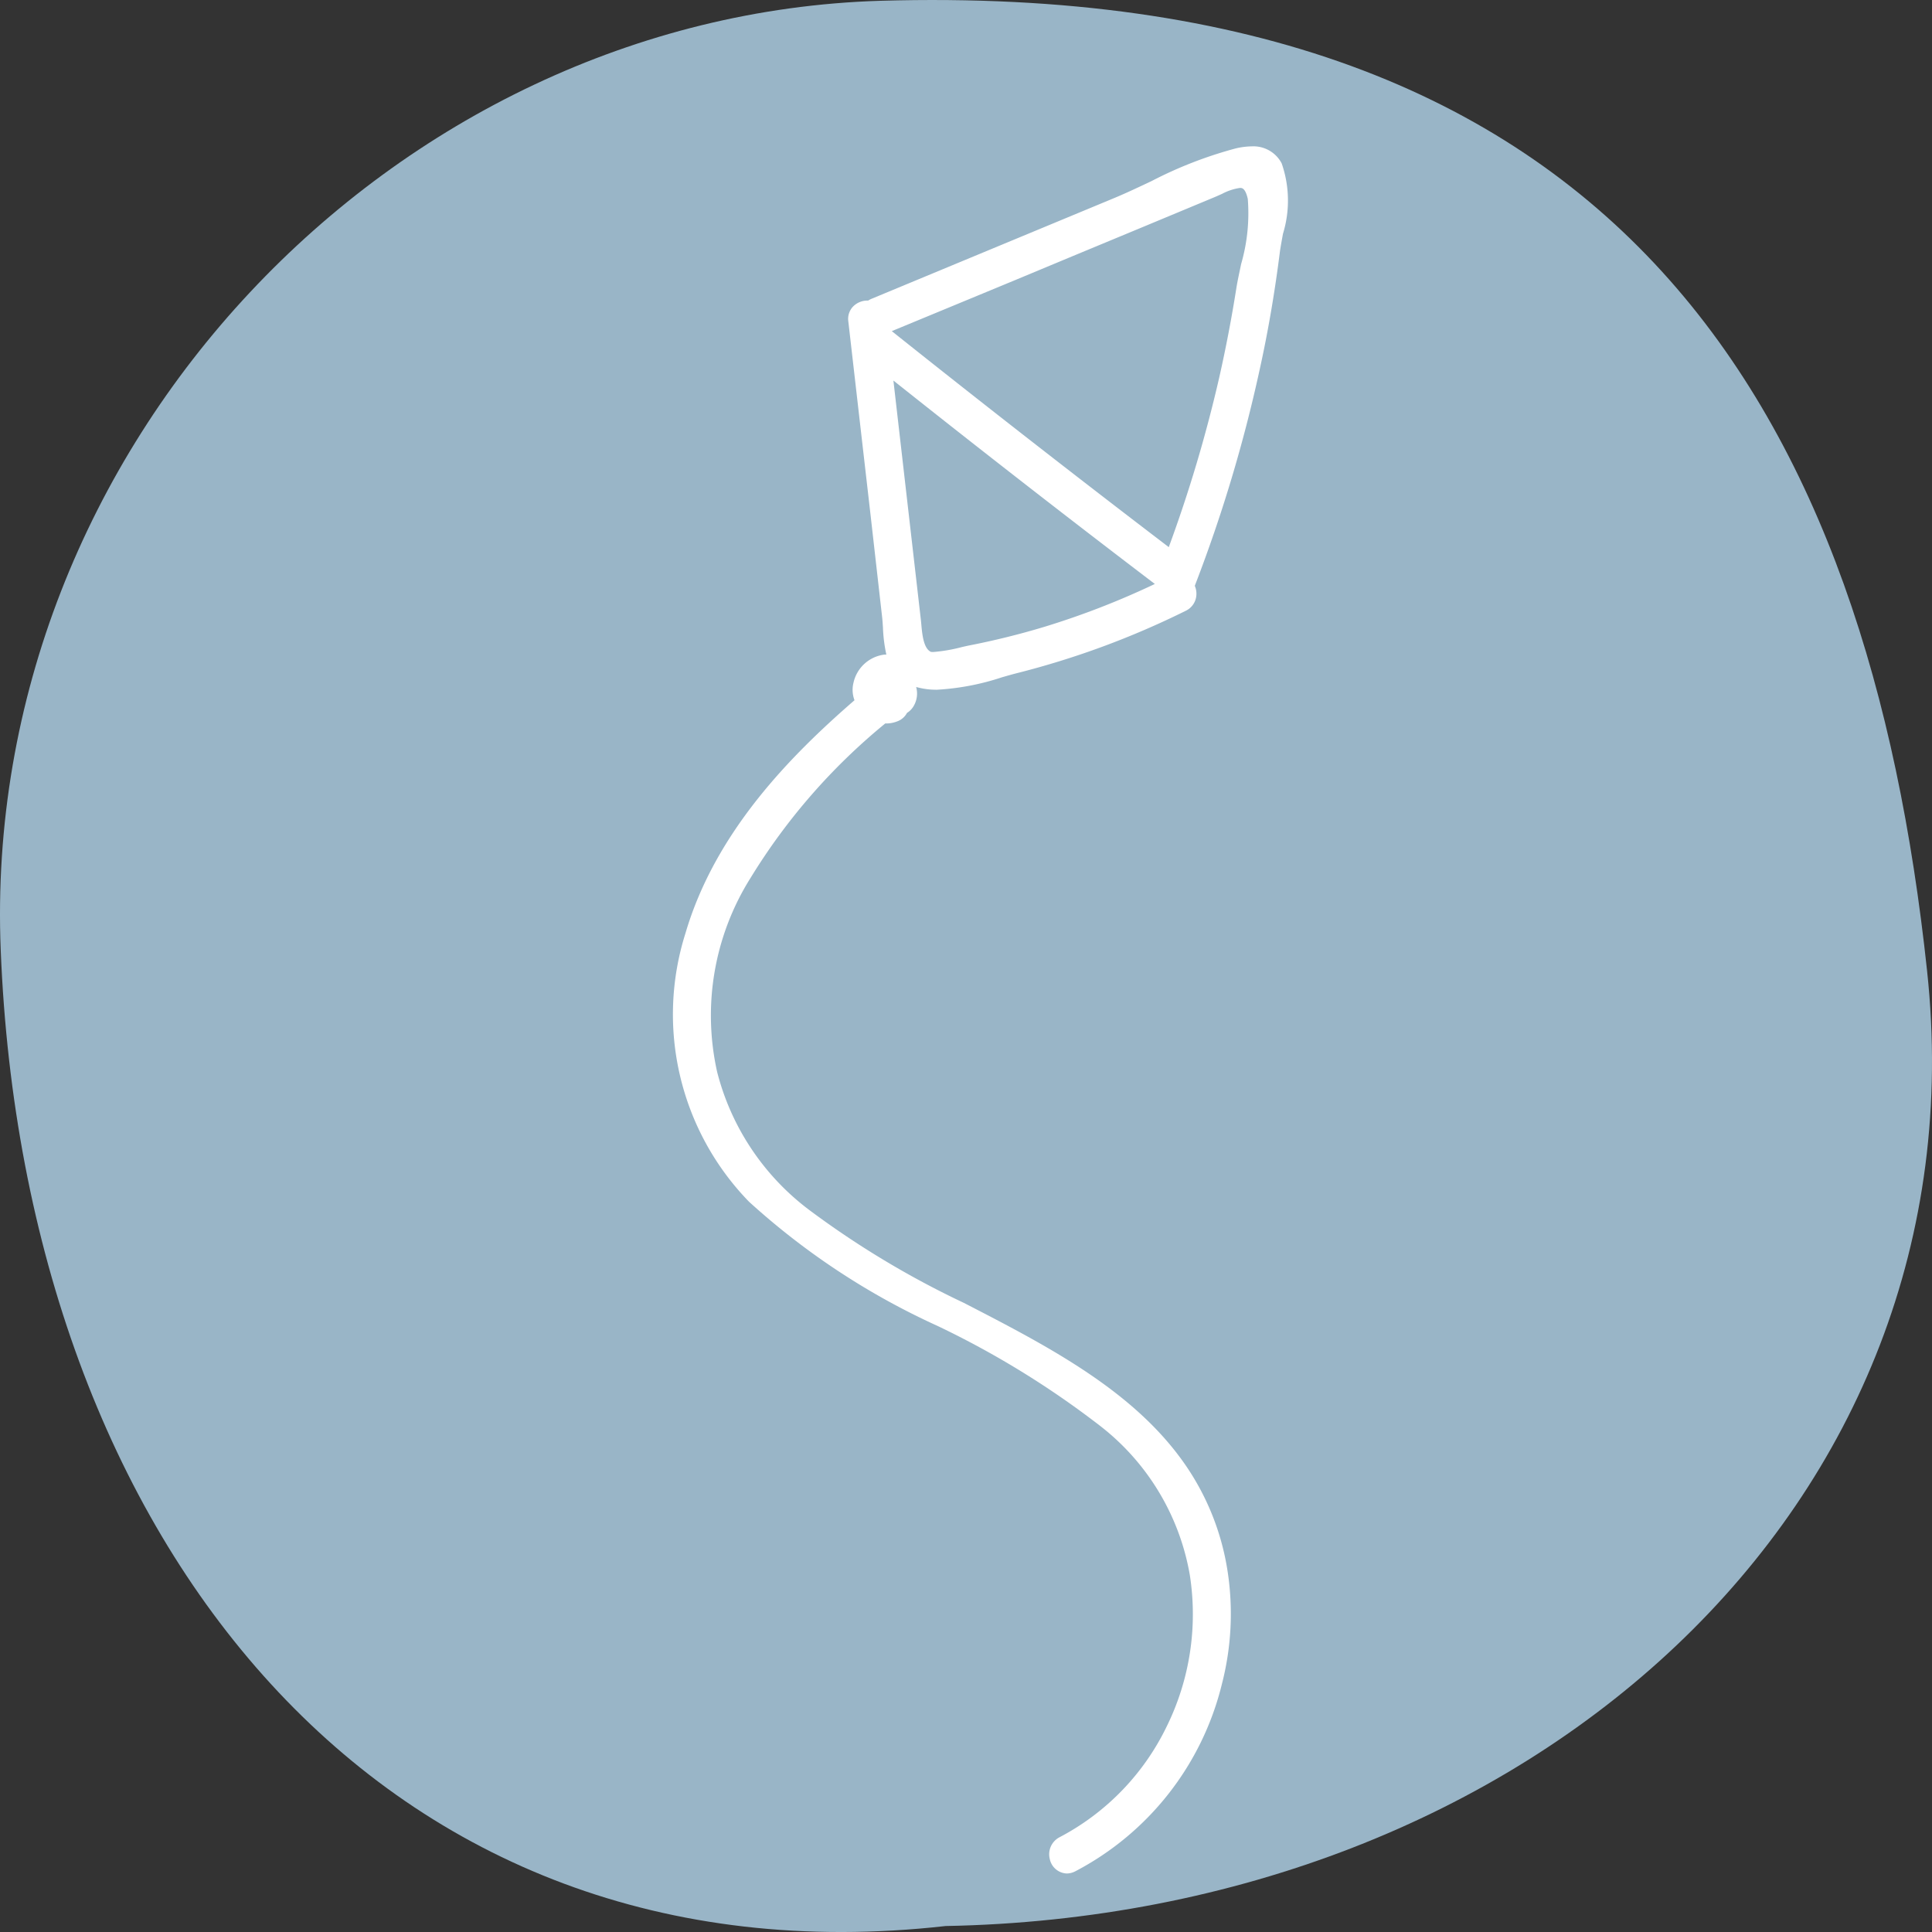 <svg xmlns="http://www.w3.org/2000/svg" width="66" height="66" viewBox="0 0 66 66">
  <rect x="0" y="0" width="66" height="66" fill="#333333" stroke="none"/>
  <g id="Group_2400" data-name="Group 2400" transform="translate(-616 -904)">
    <path id="Path_2471" data-name="Path 2471" d="M54.253,82.849c-19.221,2.158-31.465-13.1-32.269-33.339-.7-17.205,13.4-31.917,30.034-32.431,25.542-.752,33.766,14.362,35.772,33.13,1.977,18.329-13.638,32.275-33.537,32.639" transform="translate(594.041 886.948)" fill="#99b5c7" fill-rule="evenodd"/>
    <path id="Path_11212" data-name="Path 11212" d="M12.862,58.506a.655.655,0,0,1,.341-.747,8.4,8.4,0,0,0,3.658-3.79,8.678,8.678,0,0,0,.785-5.164,8.209,8.209,0,0,0-3.071-5.1,30.649,30.649,0,0,0-5.546-3.409,24.81,24.81,0,0,1-6.444-4.246,9.179,9.179,0,0,1-2.17-9.164c1.02-3.477,3.6-6.076,5.776-7.965a1,1,0,0,1-.034-.6,1.238,1.238,0,0,1,.985-.948.586.586,0,0,1,.137-.011,5.187,5.187,0,0,1-.116-.923c-.009-.138-.017-.269-.031-.383l-.4-3.53q-.377-3.277-.753-6.554a.61.61,0,0,1,.147-.483.688.688,0,0,1,.532-.221.667.667,0,0,1,.109-.058l4.153-1.724,4.141-1.719c.413-.172.831-.37,1.272-.578A14.189,14.189,0,0,1,19.207.072,2.5,2.5,0,0,1,19.764,0a1.089,1.089,0,0,1,1.02.581,3.869,3.869,0,0,1,.044,2.406c-.038.209-.074.408-.1.575-.17,1.357-.4,2.73-.7,4.083a50,50,0,0,1-2.2,7.335c0,.011-.008.021-.013.031a.682.682,0,0,1,.042.412.637.637,0,0,1-.353.444A28.892,28.892,0,0,1,11.724,18c-.139.035-.3.082-.494.137a8.569,8.569,0,0,1-2.222.425,2.493,2.493,0,0,1-.711-.094.837.837,0,0,1-.072.628.668.668,0,0,1-.24.257.615.615,0,0,1-.324.286,1.027,1.027,0,0,1-.419.075,20.911,20.911,0,0,0-4.6,5.274A8.83,8.83,0,0,0,1.5,31.625,8.538,8.538,0,0,0,4.66,36.346a30.855,30.855,0,0,0,5.268,3.163c2.87,1.48,5.838,3.009,7.585,5.562a8.723,8.723,0,0,1,1.428,3.637,9.586,9.586,0,0,1-.2,3.825,9.862,9.862,0,0,1-5.008,6.394.64.64,0,0,1-.292.074A.617.617,0,0,1,12.862,58.506ZM8.795,17.267a.442.442,0,0,0,.089.006,5.5,5.5,0,0,0,.974-.168c.1-.023.18-.041.239-.053a26.344,26.344,0,0,0,2.595-.643,27.561,27.561,0,0,0,3.759-1.46C13.509,12.711,10.509,10.377,7.52,8l.936,8.155c.006.051.012.109.017.171.029.326.073.82.322.939ZM18.75,1.621c-.086.039-.175.079-.266.117L16,2.772l-2.39.992-1.92.8L7.465,6.312c3.071,2.449,6.252,4.93,9.462,7.379A47.568,47.568,0,0,0,18.65,7.9c.23-1.017.428-2.053.589-3.077.038-.237.1-.511.159-.8a6.233,6.233,0,0,0,.228-2.231c-.086-.372-.2-.372-.266-.372A1.862,1.862,0,0,0,18.75,1.621ZM8.795,17.267Z" transform="translate(639 909)" fill="#fff"/>
  </g>
</svg>

